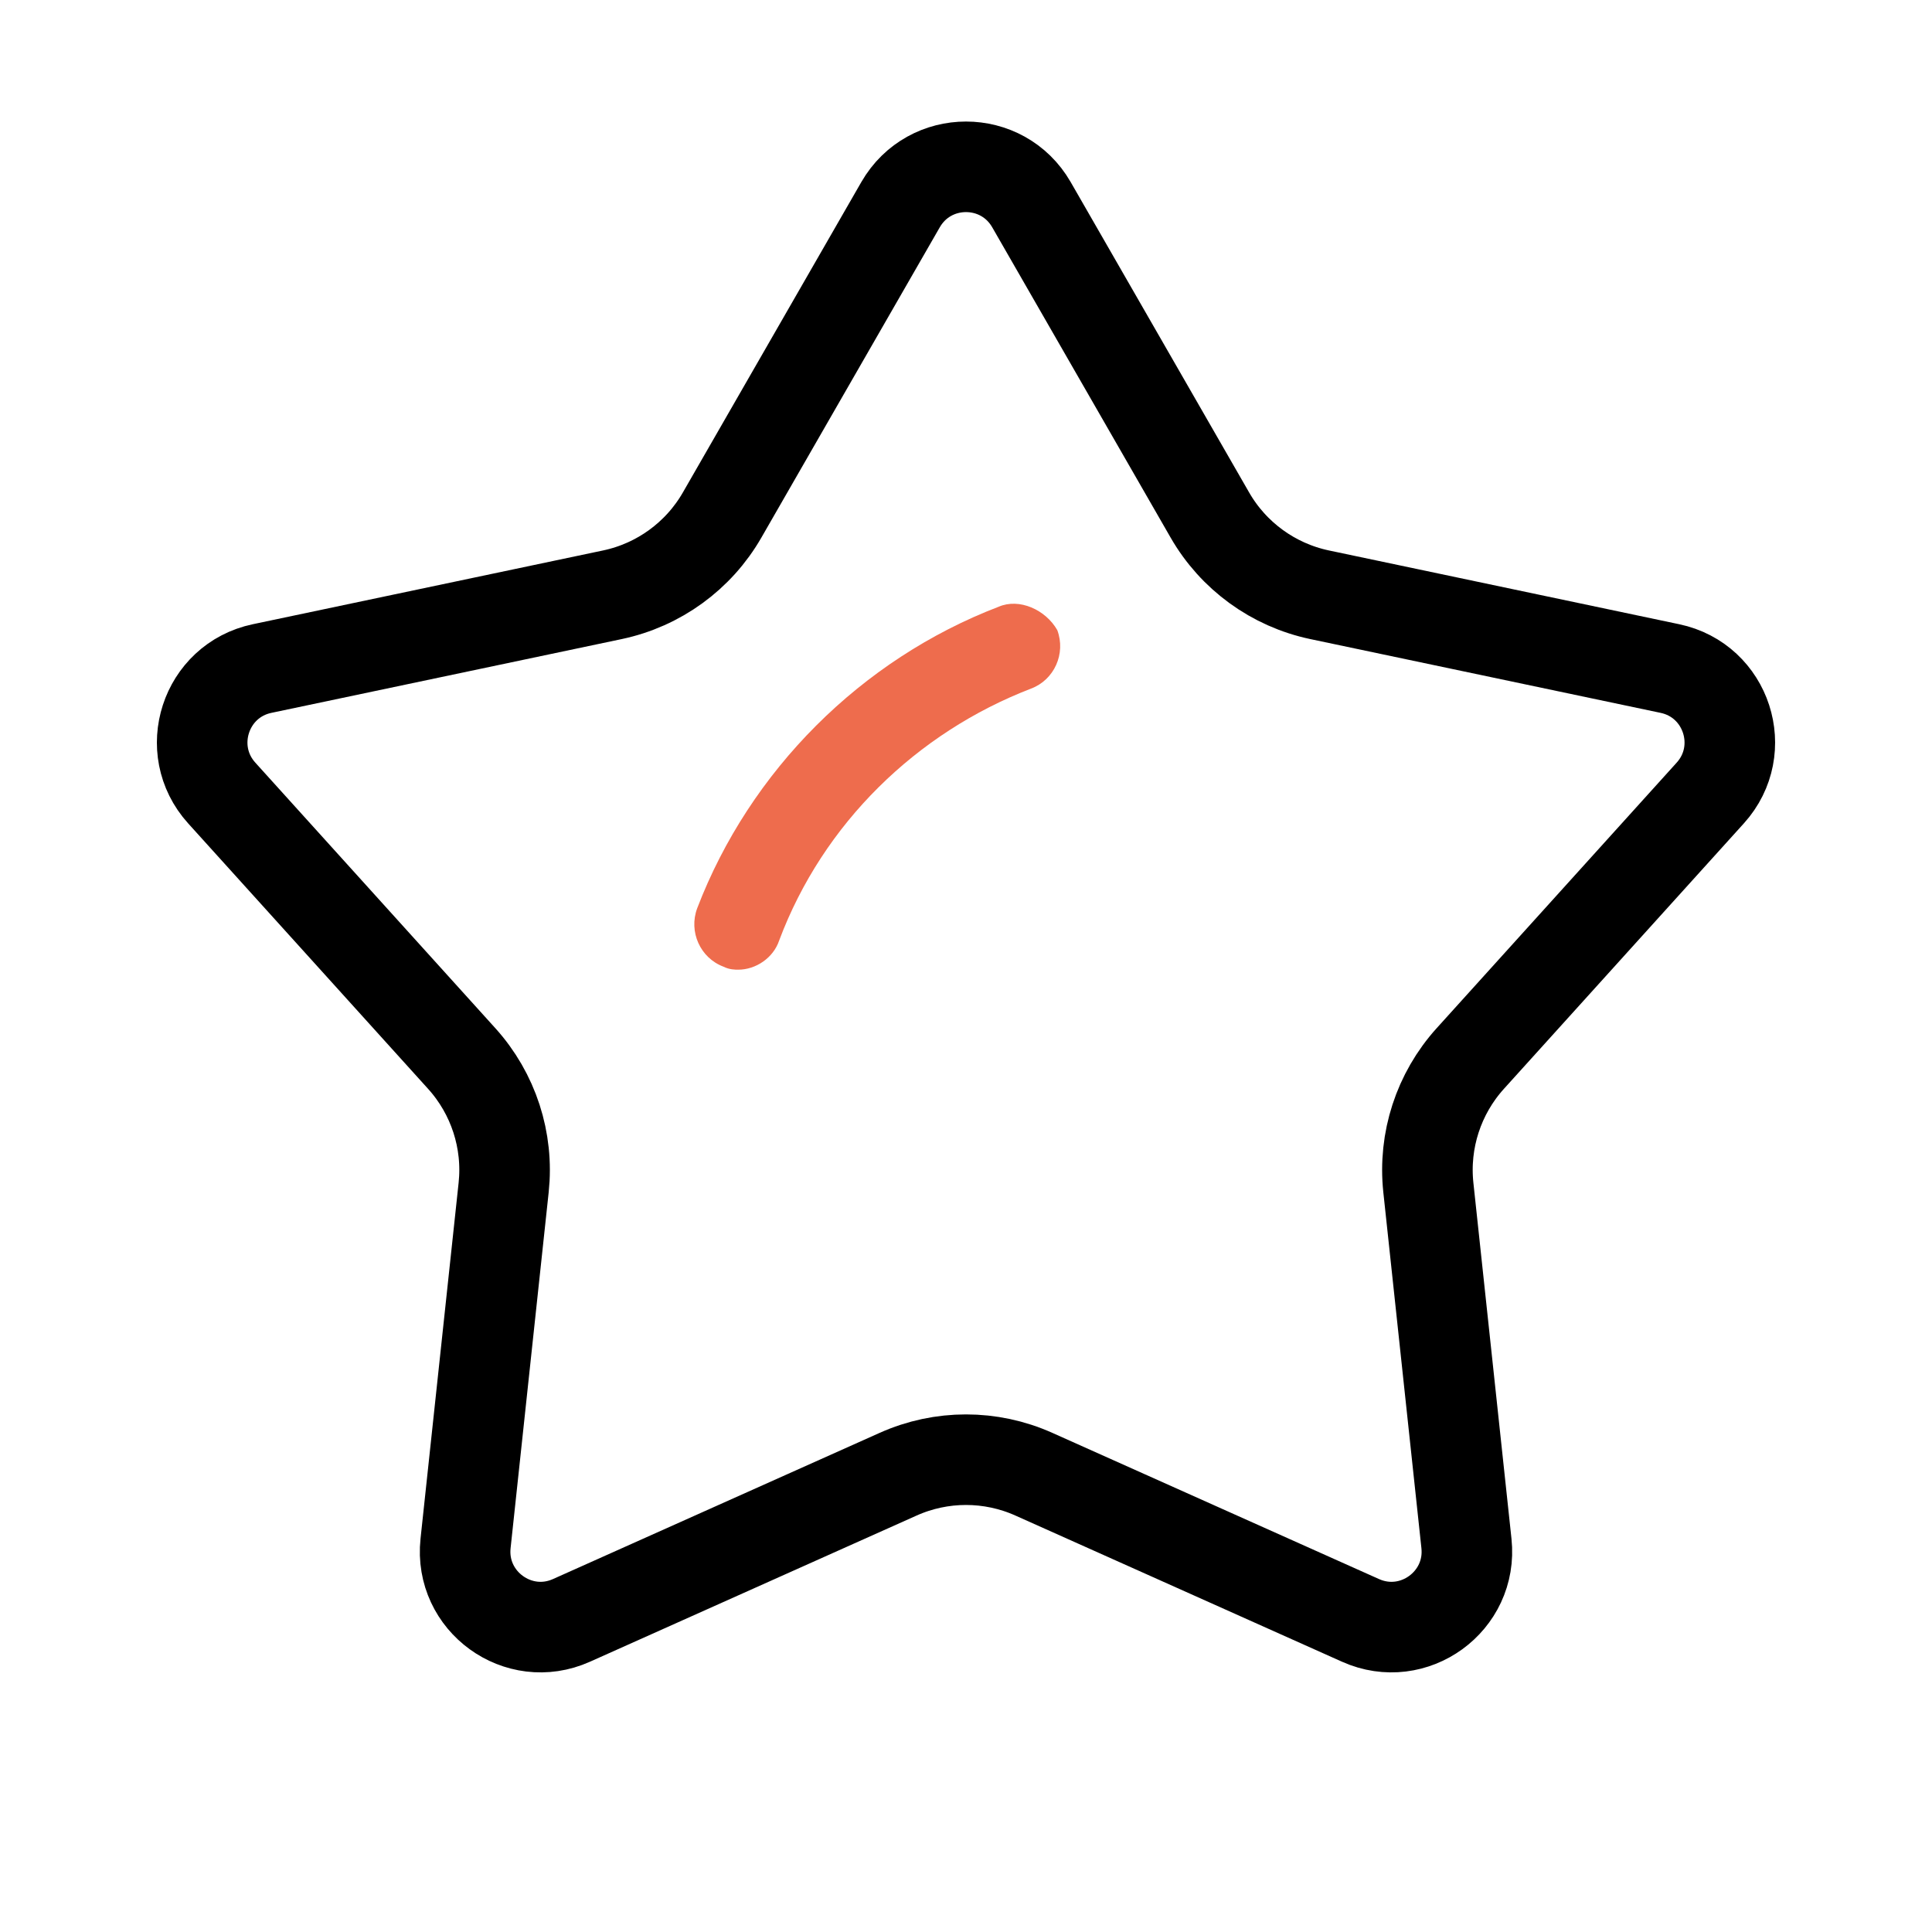 <svg width="32" height="32" viewBox="0 0 32 32" fill="none" xmlns="http://www.w3.org/2000/svg">
<path d="M16.542 10.049C14.263 10.922 12.421 12.764 11.548 15.043C11.403 15.431 11.597 15.867 11.985 16.012C12.082 16.061 12.179 16.061 12.227 16.061C12.518 16.061 12.809 15.867 12.906 15.576C13.633 13.637 15.185 12.134 17.076 11.406C17.463 11.261 17.657 10.825 17.512 10.437C17.318 10.097 16.882 9.903 16.542 10.049Z" fill="#EE6C4D"/>
<path d="M14.916 3.39C15.397 2.554 16.603 2.554 17.084 3.39L20.039 8.53C20.429 9.209 21.09 9.689 21.856 9.851L27.658 11.073C28.602 11.271 28.974 12.418 28.328 13.134L24.352 17.533C23.827 18.114 23.575 18.891 23.658 19.669L24.289 25.565C24.391 26.524 23.415 27.233 22.535 26.839L17.123 24.417C16.409 24.097 15.591 24.097 14.877 24.417L9.465 26.839C8.585 27.233 7.609 26.524 7.711 25.565L8.342 19.669C8.425 18.891 8.173 18.114 7.648 17.533L3.672 13.134C3.026 12.418 3.398 11.271 4.342 11.073L10.144 9.851C10.91 9.689 11.571 9.209 11.961 8.53L14.916 3.39Z" stroke="black" stroke-width="1.5"/>
</svg>
